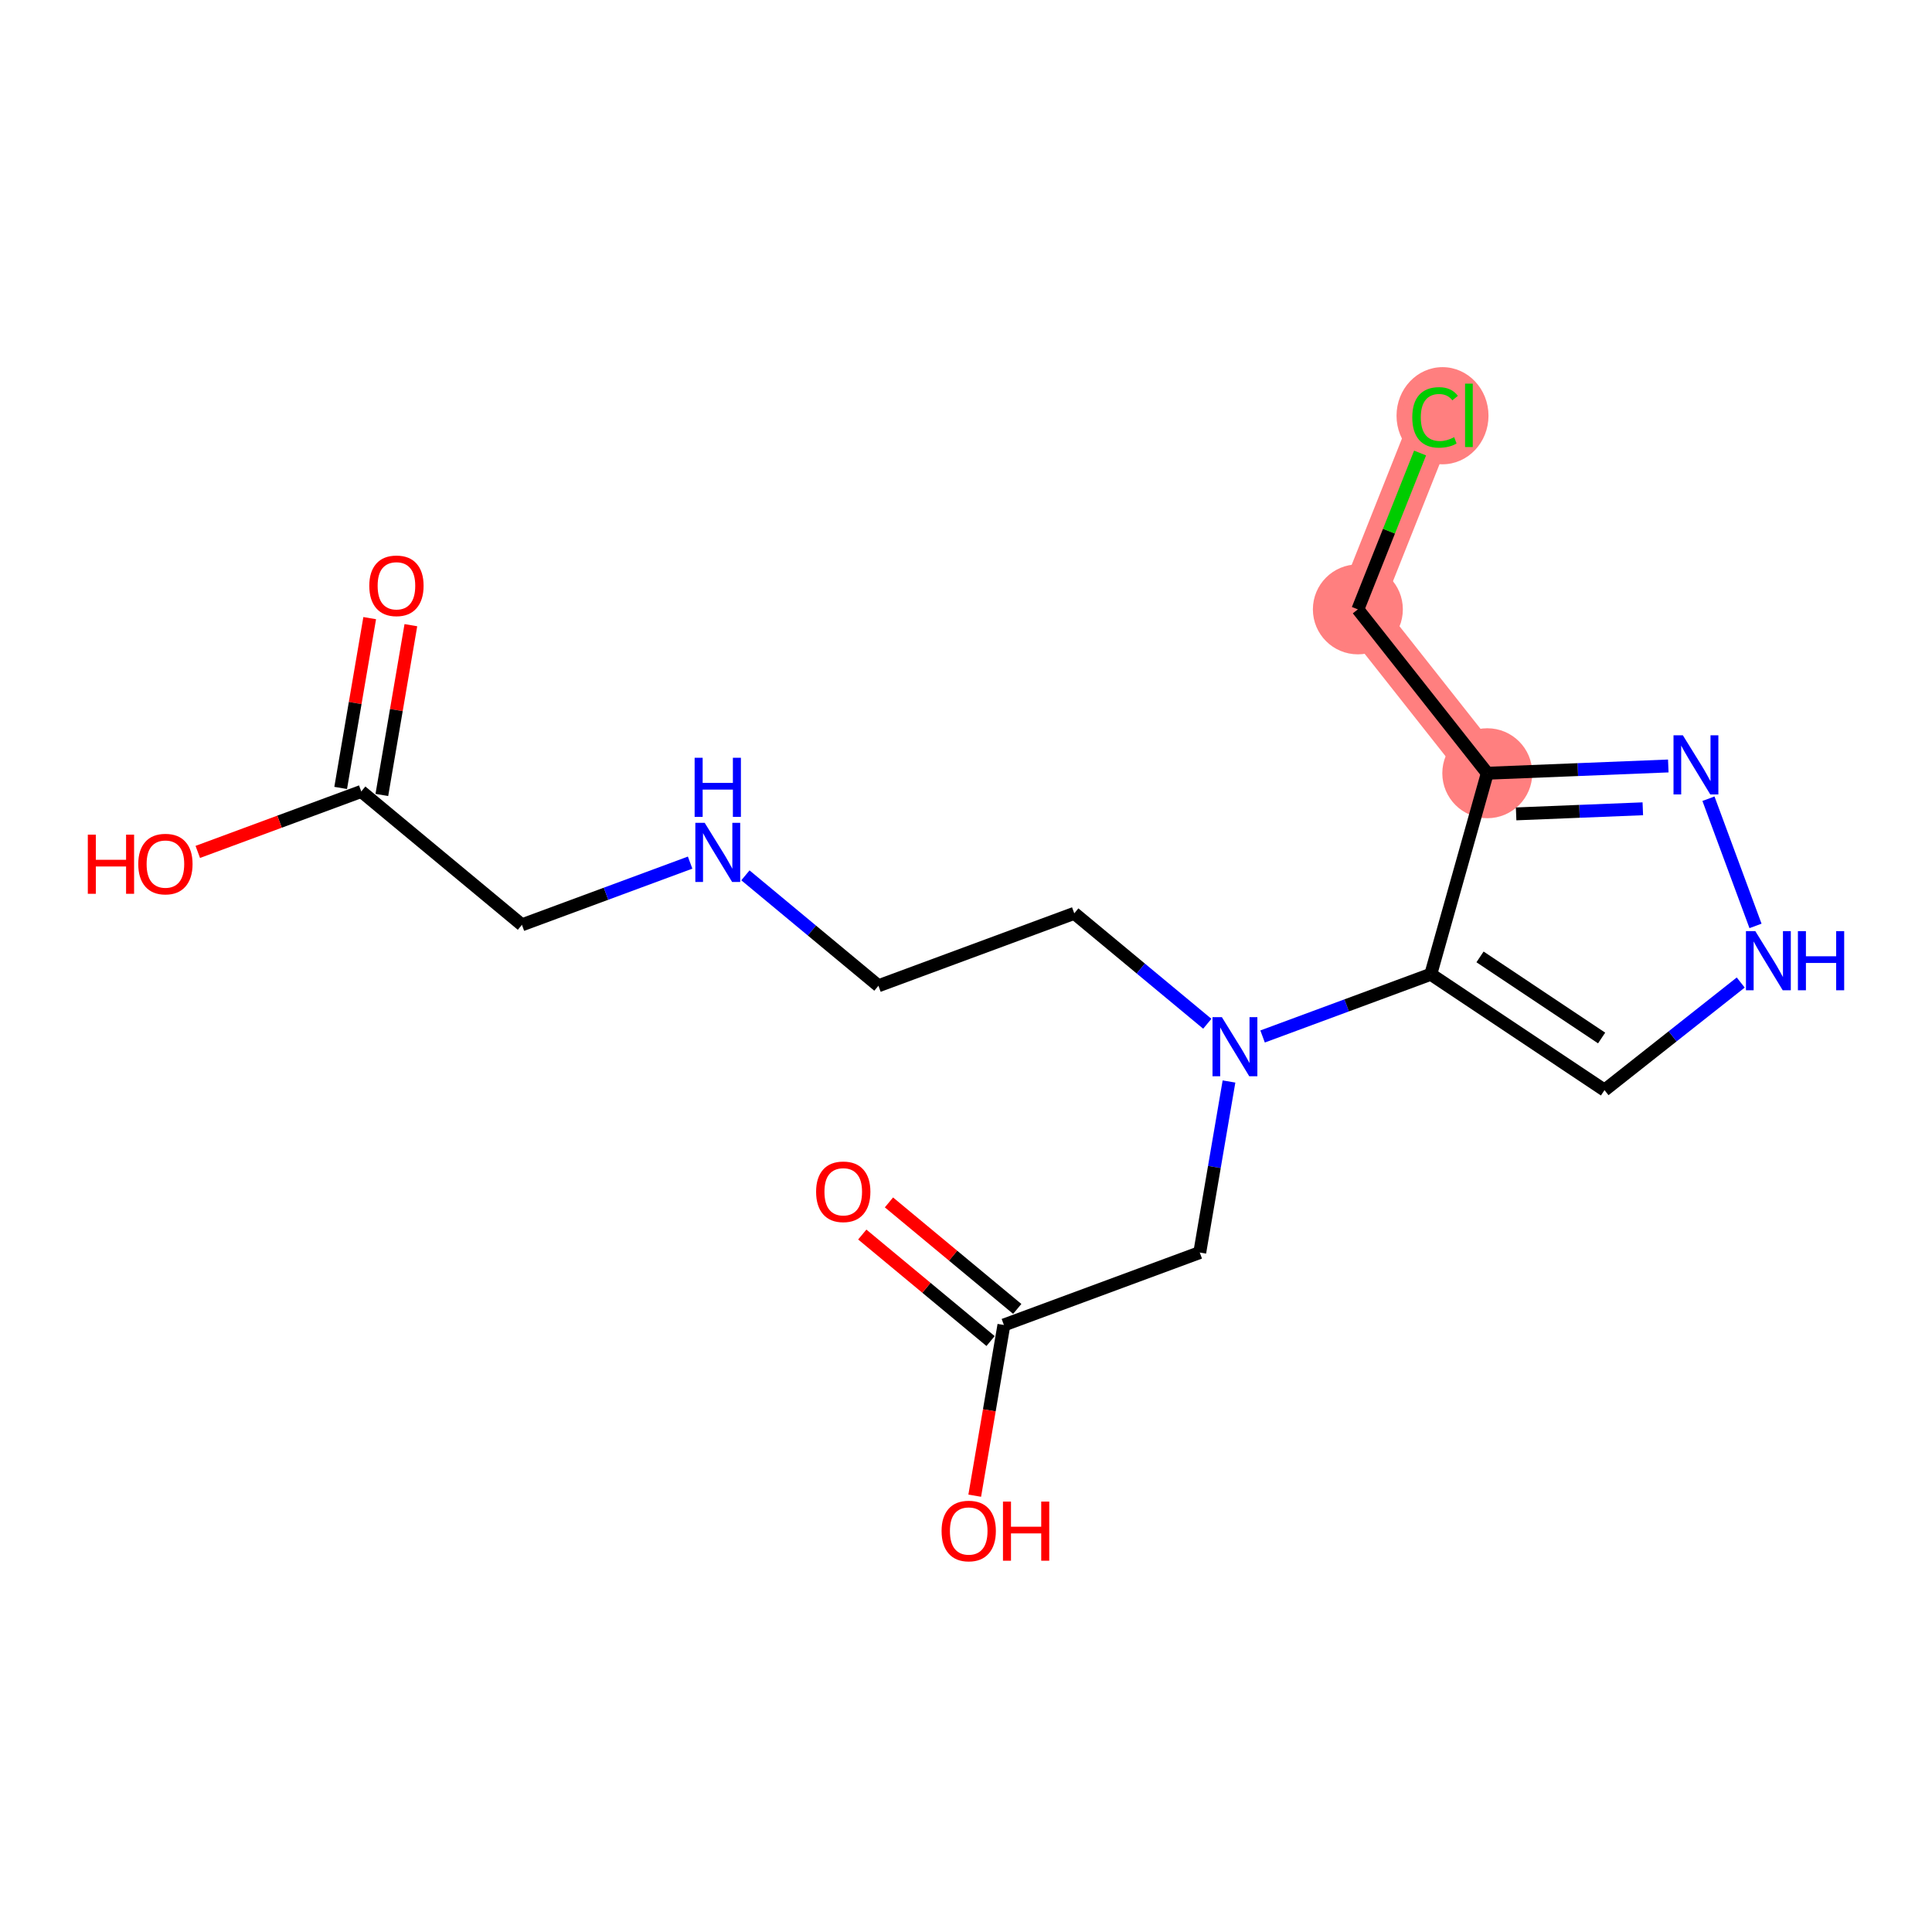 <?xml version='1.0' encoding='iso-8859-1'?>
<svg version='1.1' baseProfile='full'
              xmlns='http://www.w3.org/2000/svg'
                      xmlns:rdkit='http://www.rdkit.org/xml'
                      xmlns:xlink='http://www.w3.org/1999/xlink'
                  xml:space='preserve'
width='300px' height='300px' viewBox='0 0 300 300'>
<!-- END OF HEADER -->
<rect style='opacity:1.0;fill:#FFFFFF;stroke:none' width='300' height='300' x='0' y='0'> </rect>
<rect style='opacity:1.0;fill:#FFFFFF;stroke:none' width='300' height='300' x='0' y='0'> </rect>
<path d='M 230.946,120.068 L 210.849,94.622' style='fill:none;fill-rule:evenodd;stroke:#FF7F7F;stroke-width:6.9px;stroke-linecap:butt;stroke-linejoin:miter;stroke-opacity:1' />
<path d='M 210.849,94.622 L 222.838,64.495' style='fill:none;fill-rule:evenodd;stroke:#FF7F7F;stroke-width:6.9px;stroke-linecap:butt;stroke-linejoin:miter;stroke-opacity:1' />
<ellipse cx='230.946' cy='120.068' rx='6.485' ry='6.485'  style='fill:#FF7F7F;fill-rule:evenodd;stroke:#FF7F7F;stroke-width:1.0px;stroke-linecap:butt;stroke-linejoin:miter;stroke-opacity:1' />
<ellipse cx='210.849' cy='94.622' rx='6.485' ry='6.485'  style='fill:#FF7F7F;fill-rule:evenodd;stroke:#FF7F7F;stroke-width:1.0px;stroke-linecap:butt;stroke-linejoin:miter;stroke-opacity:1' />
<ellipse cx='223.993' cy='64.553' rx='6.64' ry='7.043'  style='fill:#FF7F7F;fill-rule:evenodd;stroke:#FF7F7F;stroke-width:1.0px;stroke-linecap:butt;stroke-linejoin:miter;stroke-opacity:1' />
<path class='bond-0 atom-0 atom-1' d='M 57.407,95.984 L 55.153,109.167' style='fill:none;fill-rule:evenodd;stroke:#FF0000;stroke-width:2.0px;stroke-linecap:butt;stroke-linejoin:miter;stroke-opacity:1' />
<path class='bond-0 atom-0 atom-1' d='M 55.153,109.167 L 52.9,122.349' style='fill:none;fill-rule:evenodd;stroke:#000000;stroke-width:2.0px;stroke-linecap:butt;stroke-linejoin:miter;stroke-opacity:1' />
<path class='bond-0 atom-0 atom-1' d='M 63.799,97.077 L 61.546,110.259' style='fill:none;fill-rule:evenodd;stroke:#FF0000;stroke-width:2.0px;stroke-linecap:butt;stroke-linejoin:miter;stroke-opacity:1' />
<path class='bond-0 atom-0 atom-1' d='M 61.546,110.259 L 59.292,123.442' style='fill:none;fill-rule:evenodd;stroke:#000000;stroke-width:2.0px;stroke-linecap:butt;stroke-linejoin:miter;stroke-opacity:1' />
<path class='bond-1 atom-1 atom-2' d='M 56.096,122.895 L 43.404,127.59' style='fill:none;fill-rule:evenodd;stroke:#000000;stroke-width:2.0px;stroke-linecap:butt;stroke-linejoin:miter;stroke-opacity:1' />
<path class='bond-1 atom-1 atom-2' d='M 43.404,127.59 L 30.711,132.285' style='fill:none;fill-rule:evenodd;stroke:#FF0000;stroke-width:2.0px;stroke-linecap:butt;stroke-linejoin:miter;stroke-opacity:1' />
<path class='bond-2 atom-1 atom-3' d='M 56.096,122.895 L 81.044,143.607' style='fill:none;fill-rule:evenodd;stroke:#000000;stroke-width:2.0px;stroke-linecap:butt;stroke-linejoin:miter;stroke-opacity:1' />
<path class='bond-3 atom-3 atom-4' d='M 81.044,143.607 L 94.103,138.777' style='fill:none;fill-rule:evenodd;stroke:#000000;stroke-width:2.0px;stroke-linecap:butt;stroke-linejoin:miter;stroke-opacity:1' />
<path class='bond-3 atom-3 atom-4' d='M 94.103,138.777 L 107.162,133.946' style='fill:none;fill-rule:evenodd;stroke:#0000FF;stroke-width:2.0px;stroke-linecap:butt;stroke-linejoin:miter;stroke-opacity:1' />
<path class='bond-4 atom-4 atom-5' d='M 115.748,135.922 L 126.075,144.496' style='fill:none;fill-rule:evenodd;stroke:#0000FF;stroke-width:2.0px;stroke-linecap:butt;stroke-linejoin:miter;stroke-opacity:1' />
<path class='bond-4 atom-4 atom-5' d='M 126.075,144.496 L 136.402,153.07' style='fill:none;fill-rule:evenodd;stroke:#000000;stroke-width:2.0px;stroke-linecap:butt;stroke-linejoin:miter;stroke-opacity:1' />
<path class='bond-5 atom-5 atom-6' d='M 136.402,153.07 L 166.813,141.821' style='fill:none;fill-rule:evenodd;stroke:#000000;stroke-width:2.0px;stroke-linecap:butt;stroke-linejoin:miter;stroke-opacity:1' />
<path class='bond-6 atom-6 atom-7' d='M 166.813,141.821 L 177.14,150.394' style='fill:none;fill-rule:evenodd;stroke:#000000;stroke-width:2.0px;stroke-linecap:butt;stroke-linejoin:miter;stroke-opacity:1' />
<path class='bond-6 atom-6 atom-7' d='M 177.14,150.394 L 187.468,158.968' style='fill:none;fill-rule:evenodd;stroke:#0000FF;stroke-width:2.0px;stroke-linecap:butt;stroke-linejoin:miter;stroke-opacity:1' />
<path class='bond-7 atom-7 atom-8' d='M 190.837,167.934 L 188.567,181.214' style='fill:none;fill-rule:evenodd;stroke:#0000FF;stroke-width:2.0px;stroke-linecap:butt;stroke-linejoin:miter;stroke-opacity:1' />
<path class='bond-7 atom-7 atom-8' d='M 188.567,181.214 L 186.297,194.494' style='fill:none;fill-rule:evenodd;stroke:#000000;stroke-width:2.0px;stroke-linecap:butt;stroke-linejoin:miter;stroke-opacity:1' />
<path class='bond-11 atom-7 atom-12' d='M 196.054,160.944 L 209.112,156.114' style='fill:none;fill-rule:evenodd;stroke:#0000FF;stroke-width:2.0px;stroke-linecap:butt;stroke-linejoin:miter;stroke-opacity:1' />
<path class='bond-11 atom-7 atom-12' d='M 209.112,156.114 L 222.171,151.283' style='fill:none;fill-rule:evenodd;stroke:#000000;stroke-width:2.0px;stroke-linecap:butt;stroke-linejoin:miter;stroke-opacity:1' />
<path class='bond-8 atom-8 atom-9' d='M 186.297,194.494 L 155.886,205.743' style='fill:none;fill-rule:evenodd;stroke:#000000;stroke-width:2.0px;stroke-linecap:butt;stroke-linejoin:miter;stroke-opacity:1' />
<path class='bond-9 atom-9 atom-10' d='M 157.958,203.248 L 147.997,194.978' style='fill:none;fill-rule:evenodd;stroke:#000000;stroke-width:2.0px;stroke-linecap:butt;stroke-linejoin:miter;stroke-opacity:1' />
<path class='bond-9 atom-9 atom-10' d='M 147.997,194.978 L 138.036,186.709' style='fill:none;fill-rule:evenodd;stroke:#FF0000;stroke-width:2.0px;stroke-linecap:butt;stroke-linejoin:miter;stroke-opacity:1' />
<path class='bond-9 atom-9 atom-10' d='M 153.815,208.238 L 143.854,199.968' style='fill:none;fill-rule:evenodd;stroke:#000000;stroke-width:2.0px;stroke-linecap:butt;stroke-linejoin:miter;stroke-opacity:1' />
<path class='bond-9 atom-9 atom-10' d='M 143.854,199.968 L 133.894,191.698' style='fill:none;fill-rule:evenodd;stroke:#FF0000;stroke-width:2.0px;stroke-linecap:butt;stroke-linejoin:miter;stroke-opacity:1' />
<path class='bond-10 atom-9 atom-11' d='M 155.886,205.743 L 153.621,218.997' style='fill:none;fill-rule:evenodd;stroke:#000000;stroke-width:2.0px;stroke-linecap:butt;stroke-linejoin:miter;stroke-opacity:1' />
<path class='bond-10 atom-9 atom-11' d='M 153.621,218.997 L 151.355,232.25' style='fill:none;fill-rule:evenodd;stroke:#FF0000;stroke-width:2.0px;stroke-linecap:butt;stroke-linejoin:miter;stroke-opacity:1' />
<path class='bond-12 atom-12 atom-13' d='M 222.171,151.283 L 249.147,169.274' style='fill:none;fill-rule:evenodd;stroke:#000000;stroke-width:2.0px;stroke-linecap:butt;stroke-linejoin:miter;stroke-opacity:1' />
<path class='bond-12 atom-12 atom-13' d='M 229.816,148.587 L 248.699,161.18' style='fill:none;fill-rule:evenodd;stroke:#000000;stroke-width:2.0px;stroke-linecap:butt;stroke-linejoin:miter;stroke-opacity:1' />
<path class='bond-18 atom-16 atom-12' d='M 230.946,120.068 L 222.171,151.283' style='fill:none;fill-rule:evenodd;stroke:#000000;stroke-width:2.0px;stroke-linecap:butt;stroke-linejoin:miter;stroke-opacity:1' />
<path class='bond-13 atom-13 atom-14' d='M 249.147,169.274 L 259.724,160.921' style='fill:none;fill-rule:evenodd;stroke:#000000;stroke-width:2.0px;stroke-linecap:butt;stroke-linejoin:miter;stroke-opacity:1' />
<path class='bond-13 atom-13 atom-14' d='M 259.724,160.921 L 270.3,152.568' style='fill:none;fill-rule:evenodd;stroke:#0000FF;stroke-width:2.0px;stroke-linecap:butt;stroke-linejoin:miter;stroke-opacity:1' />
<path class='bond-14 atom-14 atom-15' d='M 272.595,143.776 L 265.289,124.025' style='fill:none;fill-rule:evenodd;stroke:#0000FF;stroke-width:2.0px;stroke-linecap:butt;stroke-linejoin:miter;stroke-opacity:1' />
<path class='bond-15 atom-15 atom-16' d='M 259.051,118.939 L 244.998,119.504' style='fill:none;fill-rule:evenodd;stroke:#0000FF;stroke-width:2.0px;stroke-linecap:butt;stroke-linejoin:miter;stroke-opacity:1' />
<path class='bond-15 atom-15 atom-16' d='M 244.998,119.504 L 230.946,120.068' style='fill:none;fill-rule:evenodd;stroke:#000000;stroke-width:2.0px;stroke-linecap:butt;stroke-linejoin:miter;stroke-opacity:1' />
<path class='bond-15 atom-15 atom-16' d='M 255.096,125.588 L 245.259,125.983' style='fill:none;fill-rule:evenodd;stroke:#0000FF;stroke-width:2.0px;stroke-linecap:butt;stroke-linejoin:miter;stroke-opacity:1' />
<path class='bond-15 atom-15 atom-16' d='M 245.259,125.983 L 235.422,126.379' style='fill:none;fill-rule:evenodd;stroke:#000000;stroke-width:2.0px;stroke-linecap:butt;stroke-linejoin:miter;stroke-opacity:1' />
<path class='bond-16 atom-16 atom-17' d='M 230.946,120.068 L 210.849,94.622' style='fill:none;fill-rule:evenodd;stroke:#000000;stroke-width:2.0px;stroke-linecap:butt;stroke-linejoin:miter;stroke-opacity:1' />
<path class='bond-17 atom-17 atom-18' d='M 210.849,94.622 L 215.68,82.483' style='fill:none;fill-rule:evenodd;stroke:#000000;stroke-width:2.0px;stroke-linecap:butt;stroke-linejoin:miter;stroke-opacity:1' />
<path class='bond-17 atom-17 atom-18' d='M 215.68,82.483 L 220.511,70.344' style='fill:none;fill-rule:evenodd;stroke:#00CC00;stroke-width:2.0px;stroke-linecap:butt;stroke-linejoin:miter;stroke-opacity:1' />
<path  class='atom-0' d='M 57.344 90.96
Q 57.344 88.755, 58.434 87.523
Q 59.523 86.291, 61.559 86.291
Q 63.596 86.291, 64.685 87.523
Q 65.775 88.755, 65.775 90.96
Q 65.775 93.191, 64.672 94.462
Q 63.57 95.72, 61.559 95.72
Q 59.536 95.72, 58.434 94.462
Q 57.344 93.204, 57.344 90.96
M 61.559 94.682
Q 62.96 94.682, 63.712 93.749
Q 64.478 92.802, 64.478 90.96
Q 64.478 89.157, 63.712 88.249
Q 62.96 87.328, 61.559 87.328
Q 60.159 87.328, 59.394 88.236
Q 58.641 89.144, 58.641 90.96
Q 58.641 92.815, 59.394 93.749
Q 60.159 94.682, 61.559 94.682
' fill='#FF0000'/>
<path  class='atom-2' d='M 13.636 129.605
L 14.882 129.605
L 14.882 133.509
L 19.577 133.509
L 19.577 129.605
L 20.822 129.605
L 20.822 138.788
L 19.577 138.788
L 19.577 134.547
L 14.882 134.547
L 14.882 138.788
L 13.636 138.788
L 13.636 129.605
' fill='#FF0000'/>
<path  class='atom-2' d='M 21.47 134.17
Q 21.47 131.966, 22.56 130.733
Q 23.649 129.501, 25.685 129.501
Q 27.722 129.501, 28.811 130.733
Q 29.901 131.966, 29.901 134.17
Q 29.901 136.401, 28.798 137.672
Q 27.696 138.93, 25.685 138.93
Q 23.662 138.93, 22.56 137.672
Q 21.47 136.414, 21.47 134.17
M 25.685 137.893
Q 27.086 137.893, 27.838 136.959
Q 28.604 136.012, 28.604 134.17
Q 28.604 132.368, 27.838 131.46
Q 27.086 130.539, 25.685 130.539
Q 24.285 130.539, 23.519 131.447
Q 22.767 132.355, 22.767 134.17
Q 22.767 136.025, 23.519 136.959
Q 24.285 137.893, 25.685 137.893
' fill='#FF0000'/>
<path  class='atom-4' d='M 109.425 127.767
L 112.434 132.63
Q 112.732 133.11, 113.212 133.979
Q 113.692 134.848, 113.718 134.9
L 113.718 127.767
L 114.937 127.767
L 114.937 136.949
L 113.679 136.949
L 110.449 131.632
Q 110.073 131.009, 109.671 130.296
Q 109.282 129.582, 109.165 129.362
L 109.165 136.949
L 107.972 136.949
L 107.972 127.767
L 109.425 127.767
' fill='#0000FF'/>
<path  class='atom-4' d='M 107.862 117.666
L 109.107 117.666
L 109.107 121.57
L 113.802 121.57
L 113.802 117.666
L 115.047 117.666
L 115.047 126.848
L 113.802 126.848
L 113.802 122.607
L 109.107 122.607
L 109.107 126.848
L 107.862 126.848
L 107.862 117.666
' fill='#0000FF'/>
<path  class='atom-7' d='M 189.731 157.941
L 192.74 162.805
Q 193.038 163.285, 193.518 164.154
Q 193.998 165.023, 194.024 165.075
L 194.024 157.941
L 195.243 157.941
L 195.243 167.124
L 193.985 167.124
L 190.755 161.806
Q 190.379 161.184, 189.977 160.47
Q 189.588 159.757, 189.471 159.536
L 189.471 167.124
L 188.278 167.124
L 188.278 157.941
L 189.731 157.941
' fill='#0000FF'/>
<path  class='atom-10' d='M 126.724 185.057
Q 126.724 182.852, 127.813 181.62
Q 128.903 180.388, 130.939 180.388
Q 132.975 180.388, 134.065 181.62
Q 135.154 182.852, 135.154 185.057
Q 135.154 187.288, 134.052 188.559
Q 132.949 189.817, 130.939 189.817
Q 128.916 189.817, 127.813 188.559
Q 126.724 187.301, 126.724 185.057
M 130.939 188.779
Q 132.34 188.779, 133.092 187.845
Q 133.857 186.899, 133.857 185.057
Q 133.857 183.254, 133.092 182.346
Q 132.34 181.425, 130.939 181.425
Q 129.538 181.425, 128.773 182.333
Q 128.021 183.241, 128.021 185.057
Q 128.021 186.912, 128.773 187.845
Q 129.538 188.779, 130.939 188.779
' fill='#FF0000'/>
<path  class='atom-11' d='M 146.208 237.73
Q 146.208 235.525, 147.297 234.293
Q 148.387 233.061, 150.423 233.061
Q 152.459 233.061, 153.549 234.293
Q 154.638 235.525, 154.638 237.73
Q 154.638 239.961, 153.536 241.232
Q 152.434 242.49, 150.423 242.49
Q 148.4 242.49, 147.297 241.232
Q 146.208 239.974, 146.208 237.73
M 150.423 241.452
Q 151.824 241.452, 152.576 240.519
Q 153.341 239.572, 153.341 237.73
Q 153.341 235.927, 152.576 235.019
Q 151.824 234.098, 150.423 234.098
Q 149.022 234.098, 148.257 235.006
Q 147.505 235.914, 147.505 237.73
Q 147.505 239.585, 148.257 240.519
Q 149.022 241.452, 150.423 241.452
' fill='#FF0000'/>
<path  class='atom-11' d='M 155.741 233.165
L 156.986 233.165
L 156.986 237.069
L 161.681 237.069
L 161.681 233.165
L 162.926 233.165
L 162.926 242.347
L 161.681 242.347
L 161.681 238.106
L 156.986 238.106
L 156.986 242.347
L 155.741 242.347
L 155.741 233.165
' fill='#FF0000'/>
<path  class='atom-14' d='M 272.564 144.586
L 275.573 149.45
Q 275.871 149.93, 276.351 150.799
Q 276.831 151.668, 276.857 151.72
L 276.857 144.586
L 278.076 144.586
L 278.076 153.769
L 276.818 153.769
L 273.588 148.451
Q 273.212 147.829, 272.81 147.116
Q 272.421 146.402, 272.304 146.182
L 272.304 153.769
L 271.111 153.769
L 271.111 144.586
L 272.564 144.586
' fill='#0000FF'/>
<path  class='atom-14' d='M 279.178 144.586
L 280.423 144.586
L 280.423 148.49
L 285.119 148.49
L 285.119 144.586
L 286.364 144.586
L 286.364 153.769
L 285.119 153.769
L 285.119 149.528
L 280.423 149.528
L 280.423 153.769
L 279.178 153.769
L 279.178 144.586
' fill='#0000FF'/>
<path  class='atom-15' d='M 261.314 114.176
L 264.323 119.039
Q 264.622 119.519, 265.102 120.388
Q 265.581 121.257, 265.607 121.309
L 265.607 114.176
L 266.827 114.176
L 266.827 123.358
L 265.569 123.358
L 262.339 118.041
Q 261.963 117.418, 261.561 116.705
Q 261.172 115.991, 261.055 115.771
L 261.055 123.358
L 259.862 123.358
L 259.862 114.176
L 261.314 114.176
' fill='#0000FF'/>
<path  class='atom-18' d='M 219.298 64.813
Q 219.298 62.53, 220.361 61.337
Q 221.438 60.131, 223.474 60.131
Q 225.368 60.131, 226.379 61.467
L 225.523 62.167
Q 224.784 61.194, 223.474 61.194
Q 222.086 61.194, 221.347 62.128
Q 220.621 63.049, 220.621 64.813
Q 220.621 66.629, 221.373 67.562
Q 222.138 68.496, 223.617 68.496
Q 224.628 68.496, 225.808 67.887
L 226.172 68.859
Q 225.692 69.171, 224.965 69.352
Q 224.239 69.534, 223.435 69.534
Q 221.438 69.534, 220.361 68.315
Q 219.298 67.096, 219.298 64.813
' fill='#00CC00'/>
<path  class='atom-18' d='M 227.495 59.573
L 228.688 59.573
L 228.688 69.417
L 227.495 69.417
L 227.495 59.573
' fill='#00CC00'/>
</svg>
